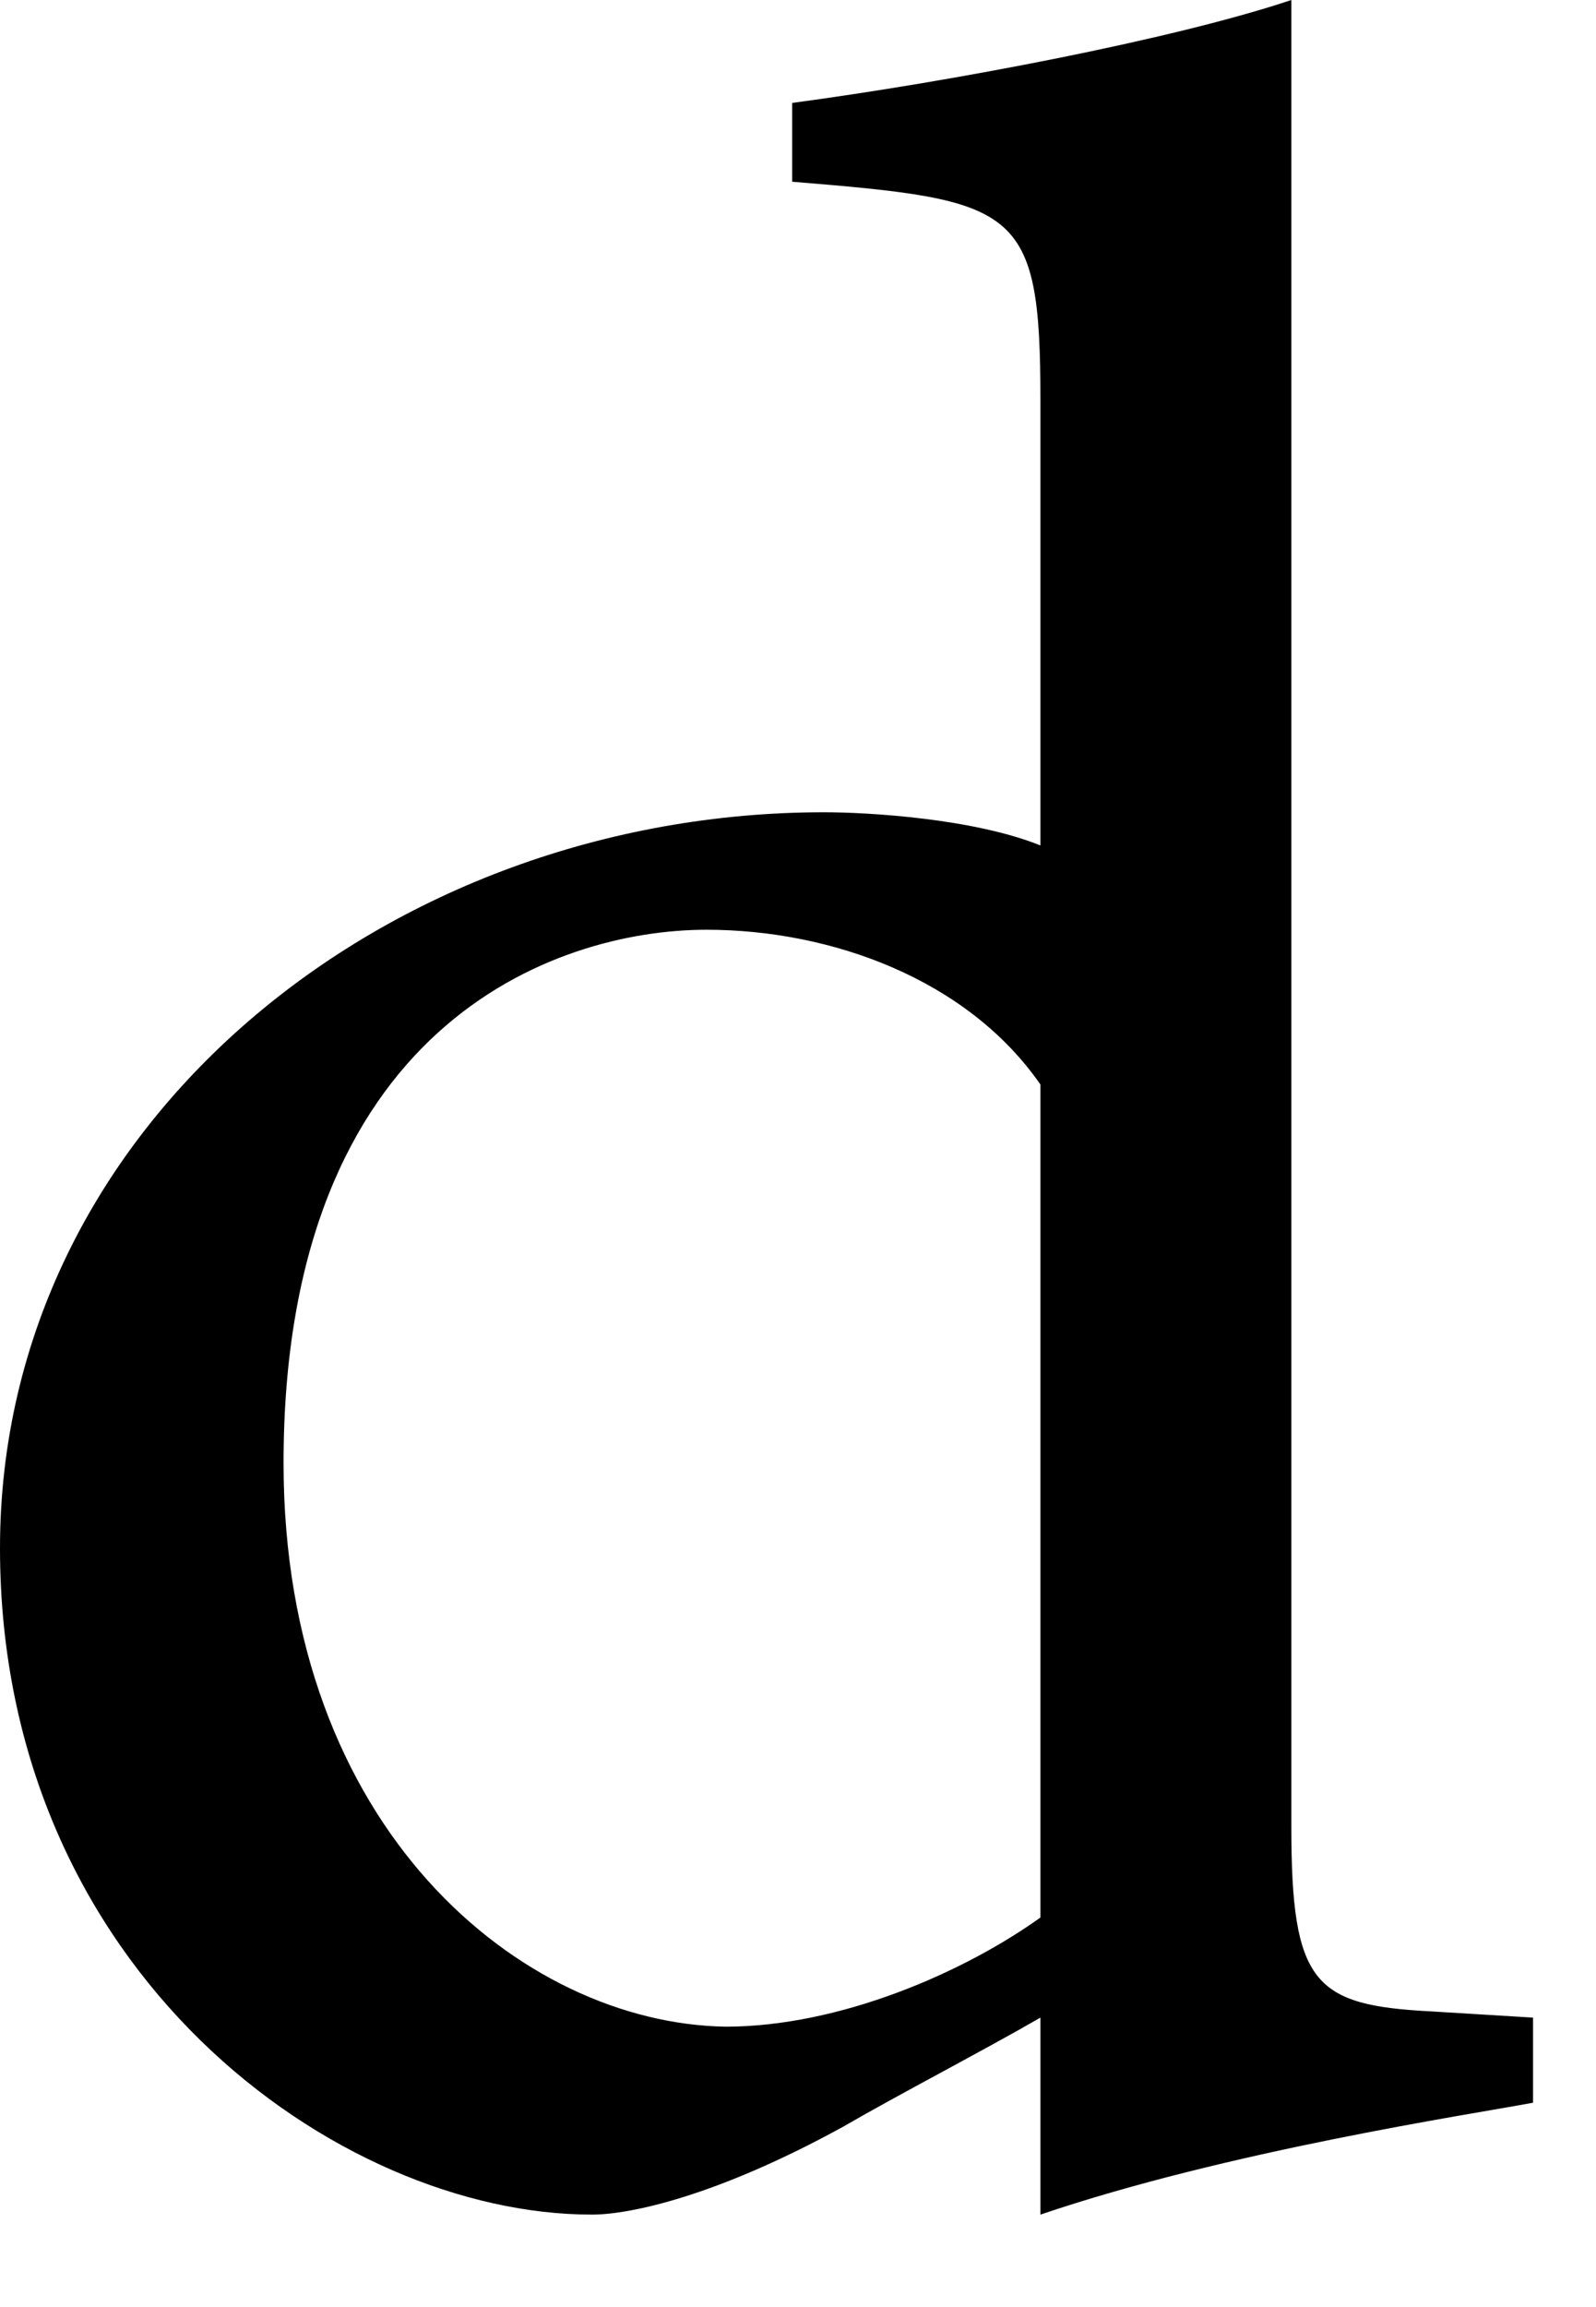 <?xml version="1.0" encoding="utf-8"?>
<svg xmlns="http://www.w3.org/2000/svg" fill="none" height="100%" overflow="visible" preserveAspectRatio="none" style="display: block;" viewBox="0 0 9 13" width="100%">
<path d="M8.648 11.848C8.272 11.918 6.926 12.12 5.867 12.479V11.369C5.543 11.556 5.077 11.797 4.754 11.984C4.038 12.377 3.551 12.479 3.338 12.479C1.902 12.479 0 11.113 0 8.723C0 6.333 2.189 4.577 4.647 4.577C4.897 4.577 5.49 4.612 5.867 4.764V2.254C5.867 1.16 5.74 1.128 4.467 1.024V0.58C5.364 0.46 6.619 0.222 7.282 0V10.292C7.282 11.179 7.409 11.3 8.072 11.334L8.645 11.369V11.848H8.648ZM5.867 6.111C5.453 5.515 4.684 5.239 3.984 5.239C3.125 5.239 1.599 5.784 1.599 8.244C1.599 10.311 2.945 11.401 4.091 11.42C4.737 11.42 5.437 11.113 5.867 10.805V6.111Z" fill="black" id="Vector"/>
</svg>